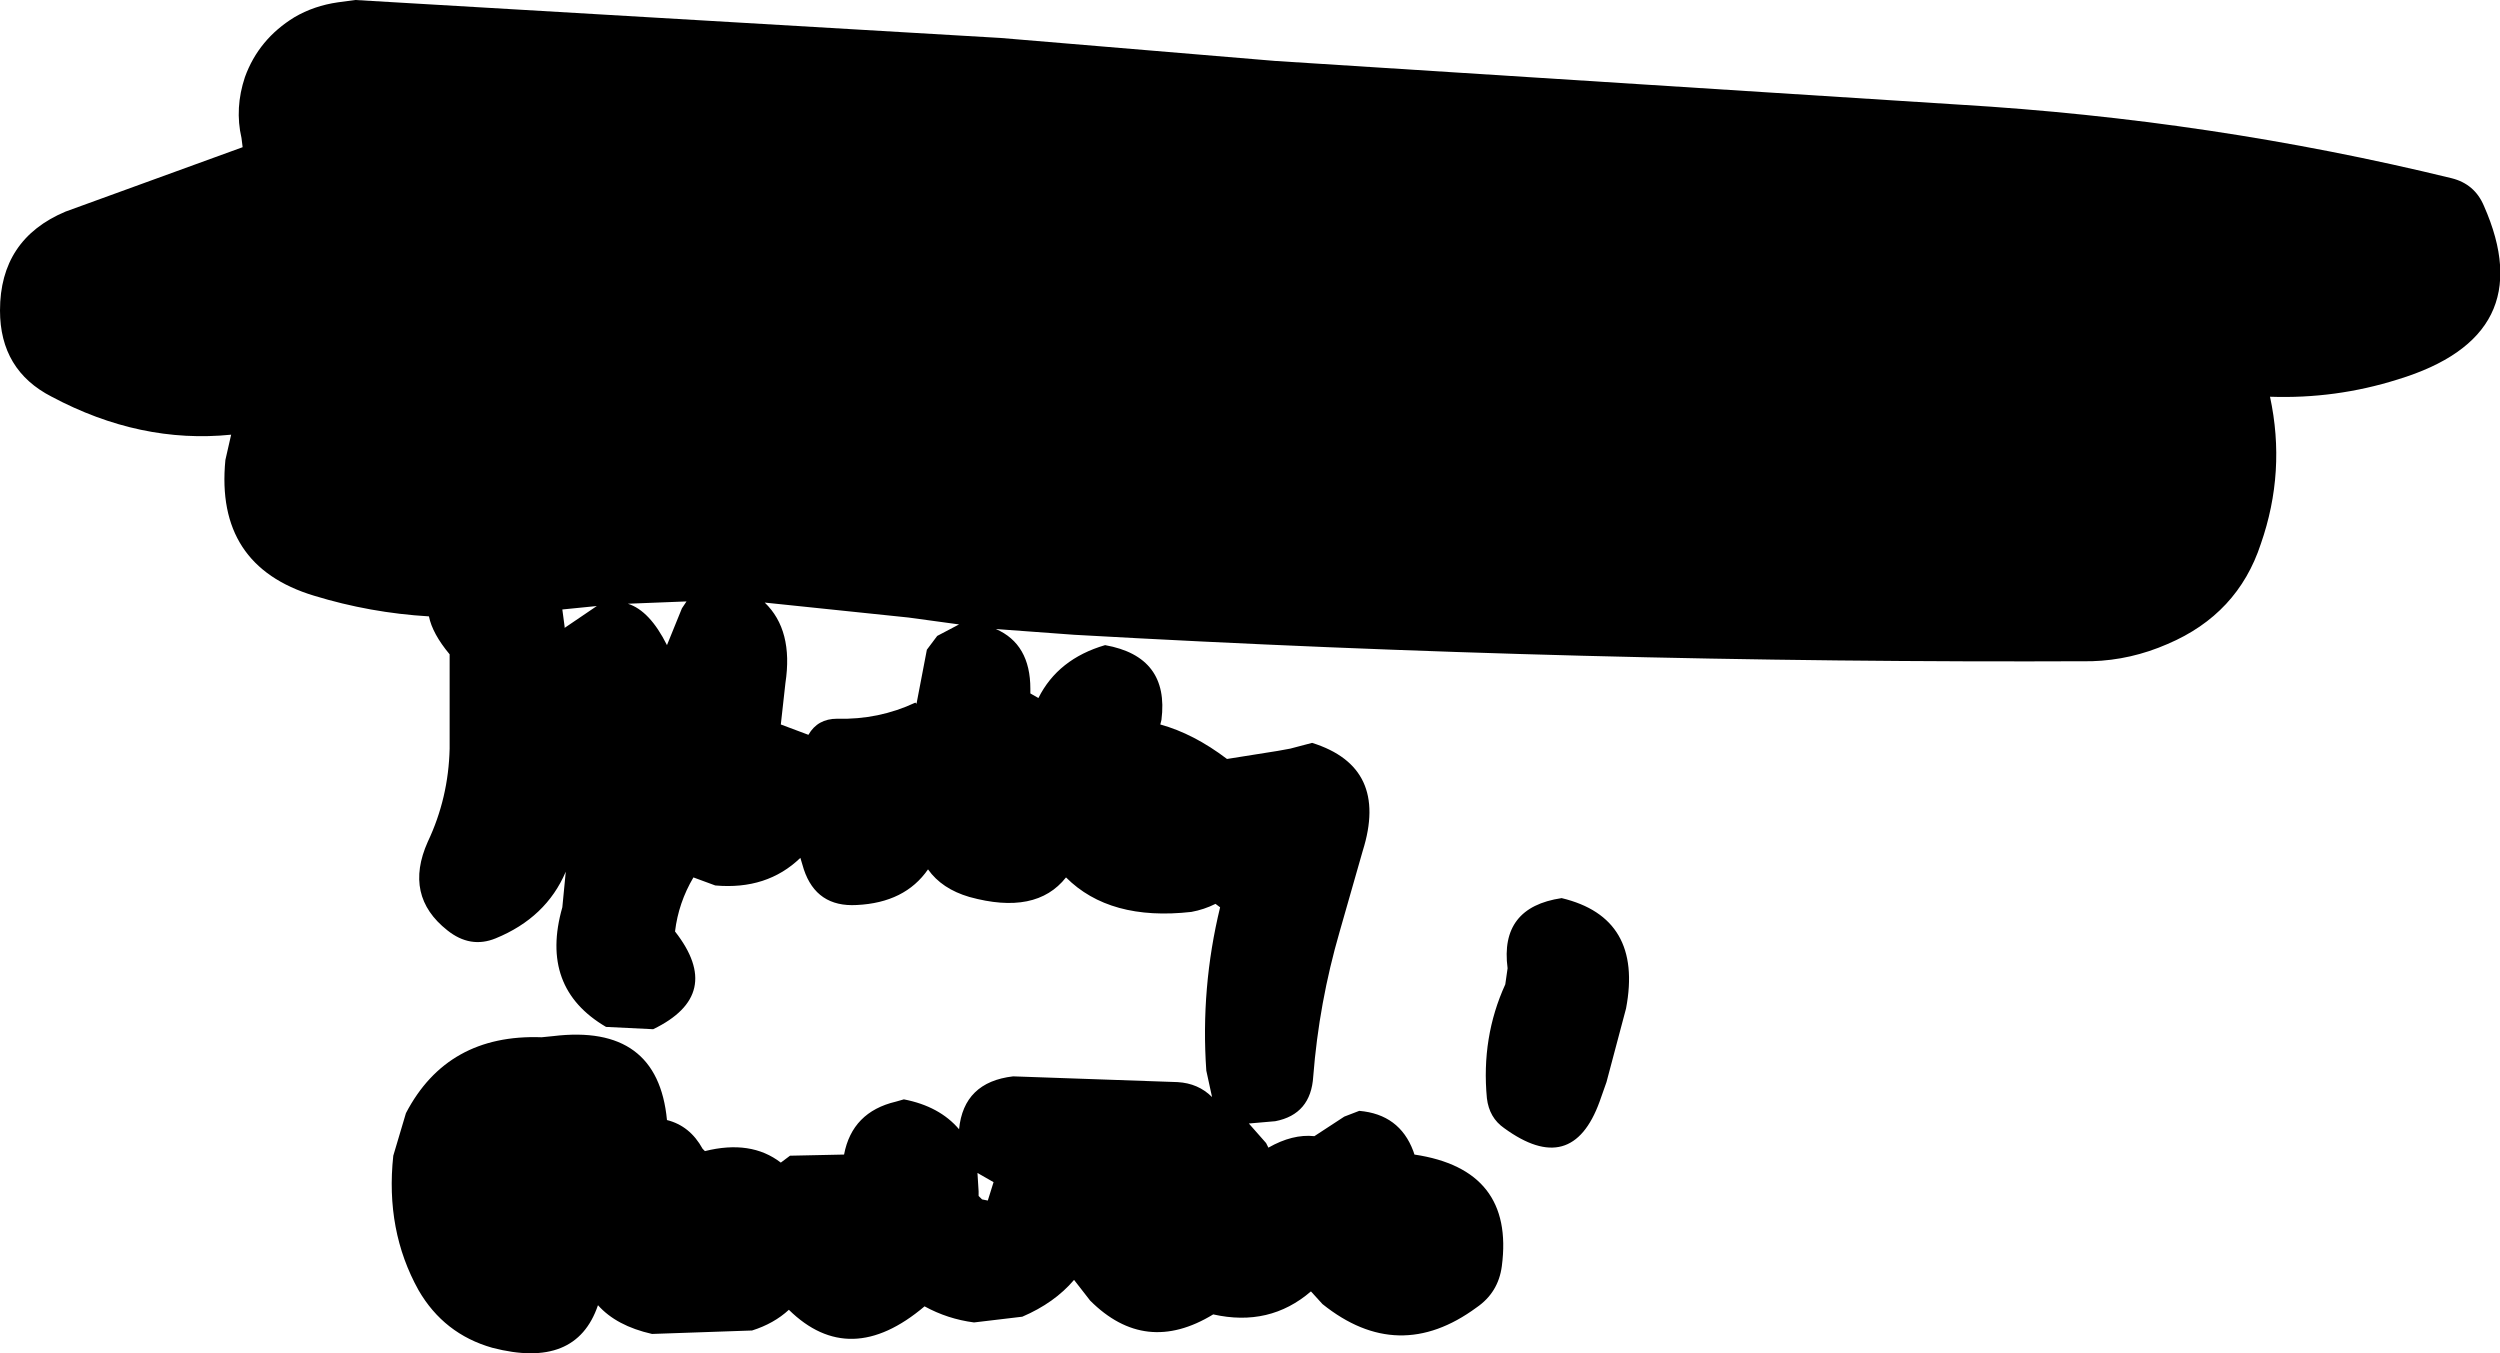 <?xml version="1.0" encoding="UTF-8" standalone="no"?>
<svg xmlns:xlink="http://www.w3.org/1999/xlink" height="58.85px" width="108.7px" xmlns="http://www.w3.org/2000/svg">
  <g transform="matrix(1.0, 0.0, 0.0, 1.0, 54.8, 70.05)">
    <path d="M43.9 -52.8 Q44.6 -49.55 43.5 -46.4 42.5 -43.35 39.45 -42.05 37.85 -41.35 36.15 -41.3 14.0 -41.2 -8.1 -42.45 L-11.5 -42.7 Q-10.0 -42.05 -10.0 -40.1 L-10.0 -39.9 -9.65 -39.7 Q-8.8 -41.4 -6.75 -42.0 -3.95 -41.5 -4.3 -38.75 L-4.35 -38.55 Q-2.9 -38.15 -1.45 -37.05 L0.75 -37.4 1.3 -37.5 2.25 -37.75 Q5.6 -36.7 4.45 -33.05 L3.45 -29.55 Q2.55 -26.45 2.3 -23.25 2.2 -21.6 0.65 -21.3 L-0.5 -21.2 0.25 -20.35 0.35 -20.15 Q1.4 -20.75 2.35 -20.65 L3.65 -21.5 4.3 -21.75 Q6.05 -21.6 6.65 -20.0 L6.7 -19.85 Q11.05 -19.2 10.5 -15.0 10.35 -13.85 9.4 -13.2 6.0 -10.7 2.7 -13.35 L2.2 -13.9 Q0.4 -12.35 -2.05 -12.9 -5.0 -11.1 -7.4 -13.5 L-8.1 -14.4 Q-8.95 -13.4 -10.35 -12.8 L-12.45 -12.55 Q-13.6 -12.7 -14.6 -13.25 -17.85 -10.5 -20.5 -13.1 -21.15 -12.5 -22.1 -12.2 L-26.45 -12.05 Q-28.0 -12.4 -28.8 -13.3 -29.75 -10.5 -33.4 -11.45 -35.5 -12.05 -36.6 -13.95 -38.05 -16.55 -37.7 -19.8 L-37.15 -21.65 Q-35.35 -25.1 -31.25 -24.95 L-30.75 -25.0 Q-26.2 -25.55 -25.8 -21.35 -24.8 -21.1 -24.25 -20.1 L-24.15 -20.0 Q-22.15 -20.5 -20.85 -19.5 L-20.45 -19.8 -18.1 -19.85 Q-17.75 -21.7 -15.85 -22.15 L-15.5 -22.25 Q-13.95 -21.95 -13.1 -20.95 -12.9 -23.0 -10.75 -23.25 L-3.6 -23.0 Q-2.7 -22.95 -2.1 -22.35 L-2.35 -23.5 Q-2.6 -27.1 -1.75 -30.6 L-1.95 -30.75 Q-2.45 -30.5 -3.0 -30.4 -6.55 -30.0 -8.45 -31.9 -9.75 -30.25 -12.65 -31.05 -13.85 -31.4 -14.45 -32.25 -15.45 -30.8 -17.55 -30.7 -19.3 -30.6 -19.85 -32.25 L-20.0 -32.75 Q-21.45 -31.35 -23.7 -31.55 L-24.65 -31.9 Q-25.3 -30.8 -25.45 -29.55 -23.3 -26.8 -26.4 -25.3 L-28.45 -25.4 Q-31.35 -27.1 -30.35 -30.6 L-30.2 -32.15 Q-31.05 -30.15 -33.25 -29.25 -34.35 -28.8 -35.35 -29.6 -37.25 -31.1 -36.2 -33.45 -35.3 -35.35 -35.25 -37.5 L-35.25 -39.0 -35.25 -41.6 Q-36.0 -42.5 -36.15 -43.25 -38.7 -43.4 -41.15 -44.15 -45.45 -45.45 -45.0 -50.05 L-44.75 -51.15 Q-48.7 -50.75 -52.55 -52.8 -54.8 -53.95 -54.8 -56.55 -54.8 -59.65 -51.95 -60.85 L-44.25 -63.65 -44.3 -64.05 Q-44.6 -65.35 -44.15 -66.7 -43.55 -68.35 -42.0 -69.3 -41.15 -69.8 -40.1 -69.95 L-39.35 -70.05 -11.3 -68.4 0.65 -67.4 30.4 -65.5 Q41.35 -64.85 51.8 -62.3 52.8 -62.05 53.2 -61.1 55.7 -55.45 49.45 -53.55 46.75 -52.7 43.9 -52.8 M15.9 -26.2 L15.05 -23.0 14.75 -22.15 Q13.55 -18.85 10.6 -21.0 9.95 -21.45 9.85 -22.3 9.6 -24.95 10.65 -27.25 L10.75 -27.95 Q10.4 -30.6 13.1 -31.0 16.65 -30.15 15.9 -26.2 M-15.0 -39.5 L-14.95 -39.45 -14.5 -41.8 -14.05 -42.4 -13.1 -42.9 -15.3 -43.2 -21.55 -43.85 Q-20.3 -42.65 -20.65 -40.35 L-20.85 -38.55 -19.65 -38.1 Q-19.25 -38.8 -18.4 -38.8 -16.6 -38.75 -15.0 -39.5 M-24.95 -43.9 L-27.5 -43.8 Q-26.55 -43.5 -25.8 -42.0 L-25.15 -43.6 -24.95 -43.9 M-30.35 -43.55 L-30.25 -42.8 -30.25 -42.75 -28.85 -43.7 -30.35 -43.55 M-12.3 -19.05 L-12.25 -18.25 -12.25 -18.05 -12.1 -17.9 -11.85 -17.85 -11.6 -18.65 -12.3 -19.05" fill="#000000" fill-rule="evenodd" stroke="none"/>
  </g>
</svg>
